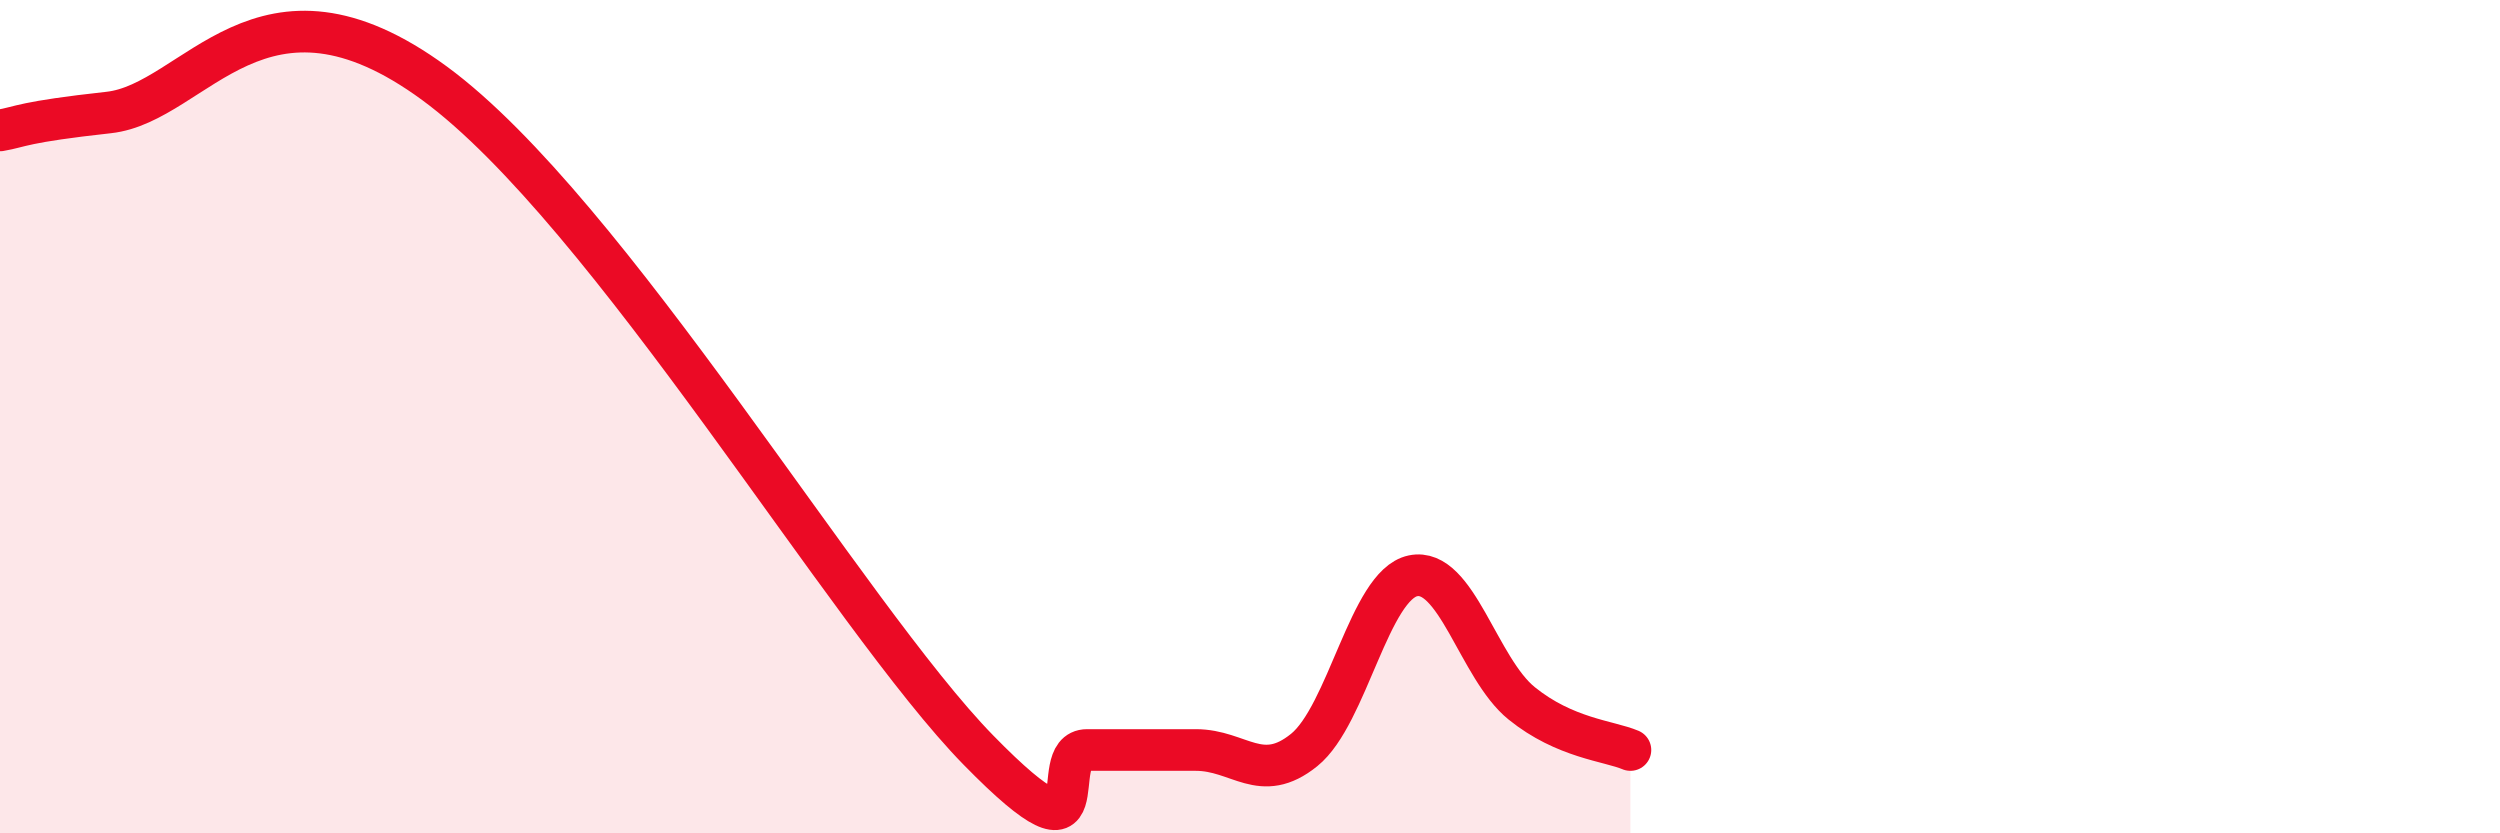 
    <svg width="60" height="20" viewBox="0 0 60 20" xmlns="http://www.w3.org/2000/svg">
      <path
        d="M 0,3.13 C 0.52,3.04 0.52,2.93 2.61,2.7 C 4.7,2.47 6.26,-1.06 10.43,2 C 14.6,5.06 20.35,14.8 23.48,18 C 26.61,21.2 25.05,18 26.09,18 C 27.13,18 27.66,18 28.7,18 C 29.74,18 30.26,18.84 31.3,18 C 32.34,17.16 32.87,14.04 33.91,13.82 C 34.95,13.6 35.48,16.04 36.52,16.88 C 37.56,17.72 38.61,17.78 39.13,18L39.13 20L0 20Z"
        fill="#EB0A25"
        opacity="0.1"
        stroke-linecap="round"
        stroke-linejoin="round"
      />
      <path
        d="M 0,3.13 C 0.52,3.04 0.52,2.93 2.61,2.7 C 4.7,2.47 6.26,-1.06 10.43,2 C 14.6,5.06 20.35,14.8 23.48,18 C 26.61,21.2 25.05,18 26.09,18 C 27.13,18 27.66,18 28.7,18 C 29.74,18 30.26,18.84 31.3,18 C 32.34,17.16 32.87,14.04 33.91,13.82 C 34.95,13.6 35.48,16.04 36.52,16.88 C 37.56,17.72 38.61,17.78 39.13,18"
        stroke="#EB0A25"
        stroke-width="1"
        fill="none"
        stroke-linecap="round"
        stroke-linejoin="round"
      />
    </svg>
  